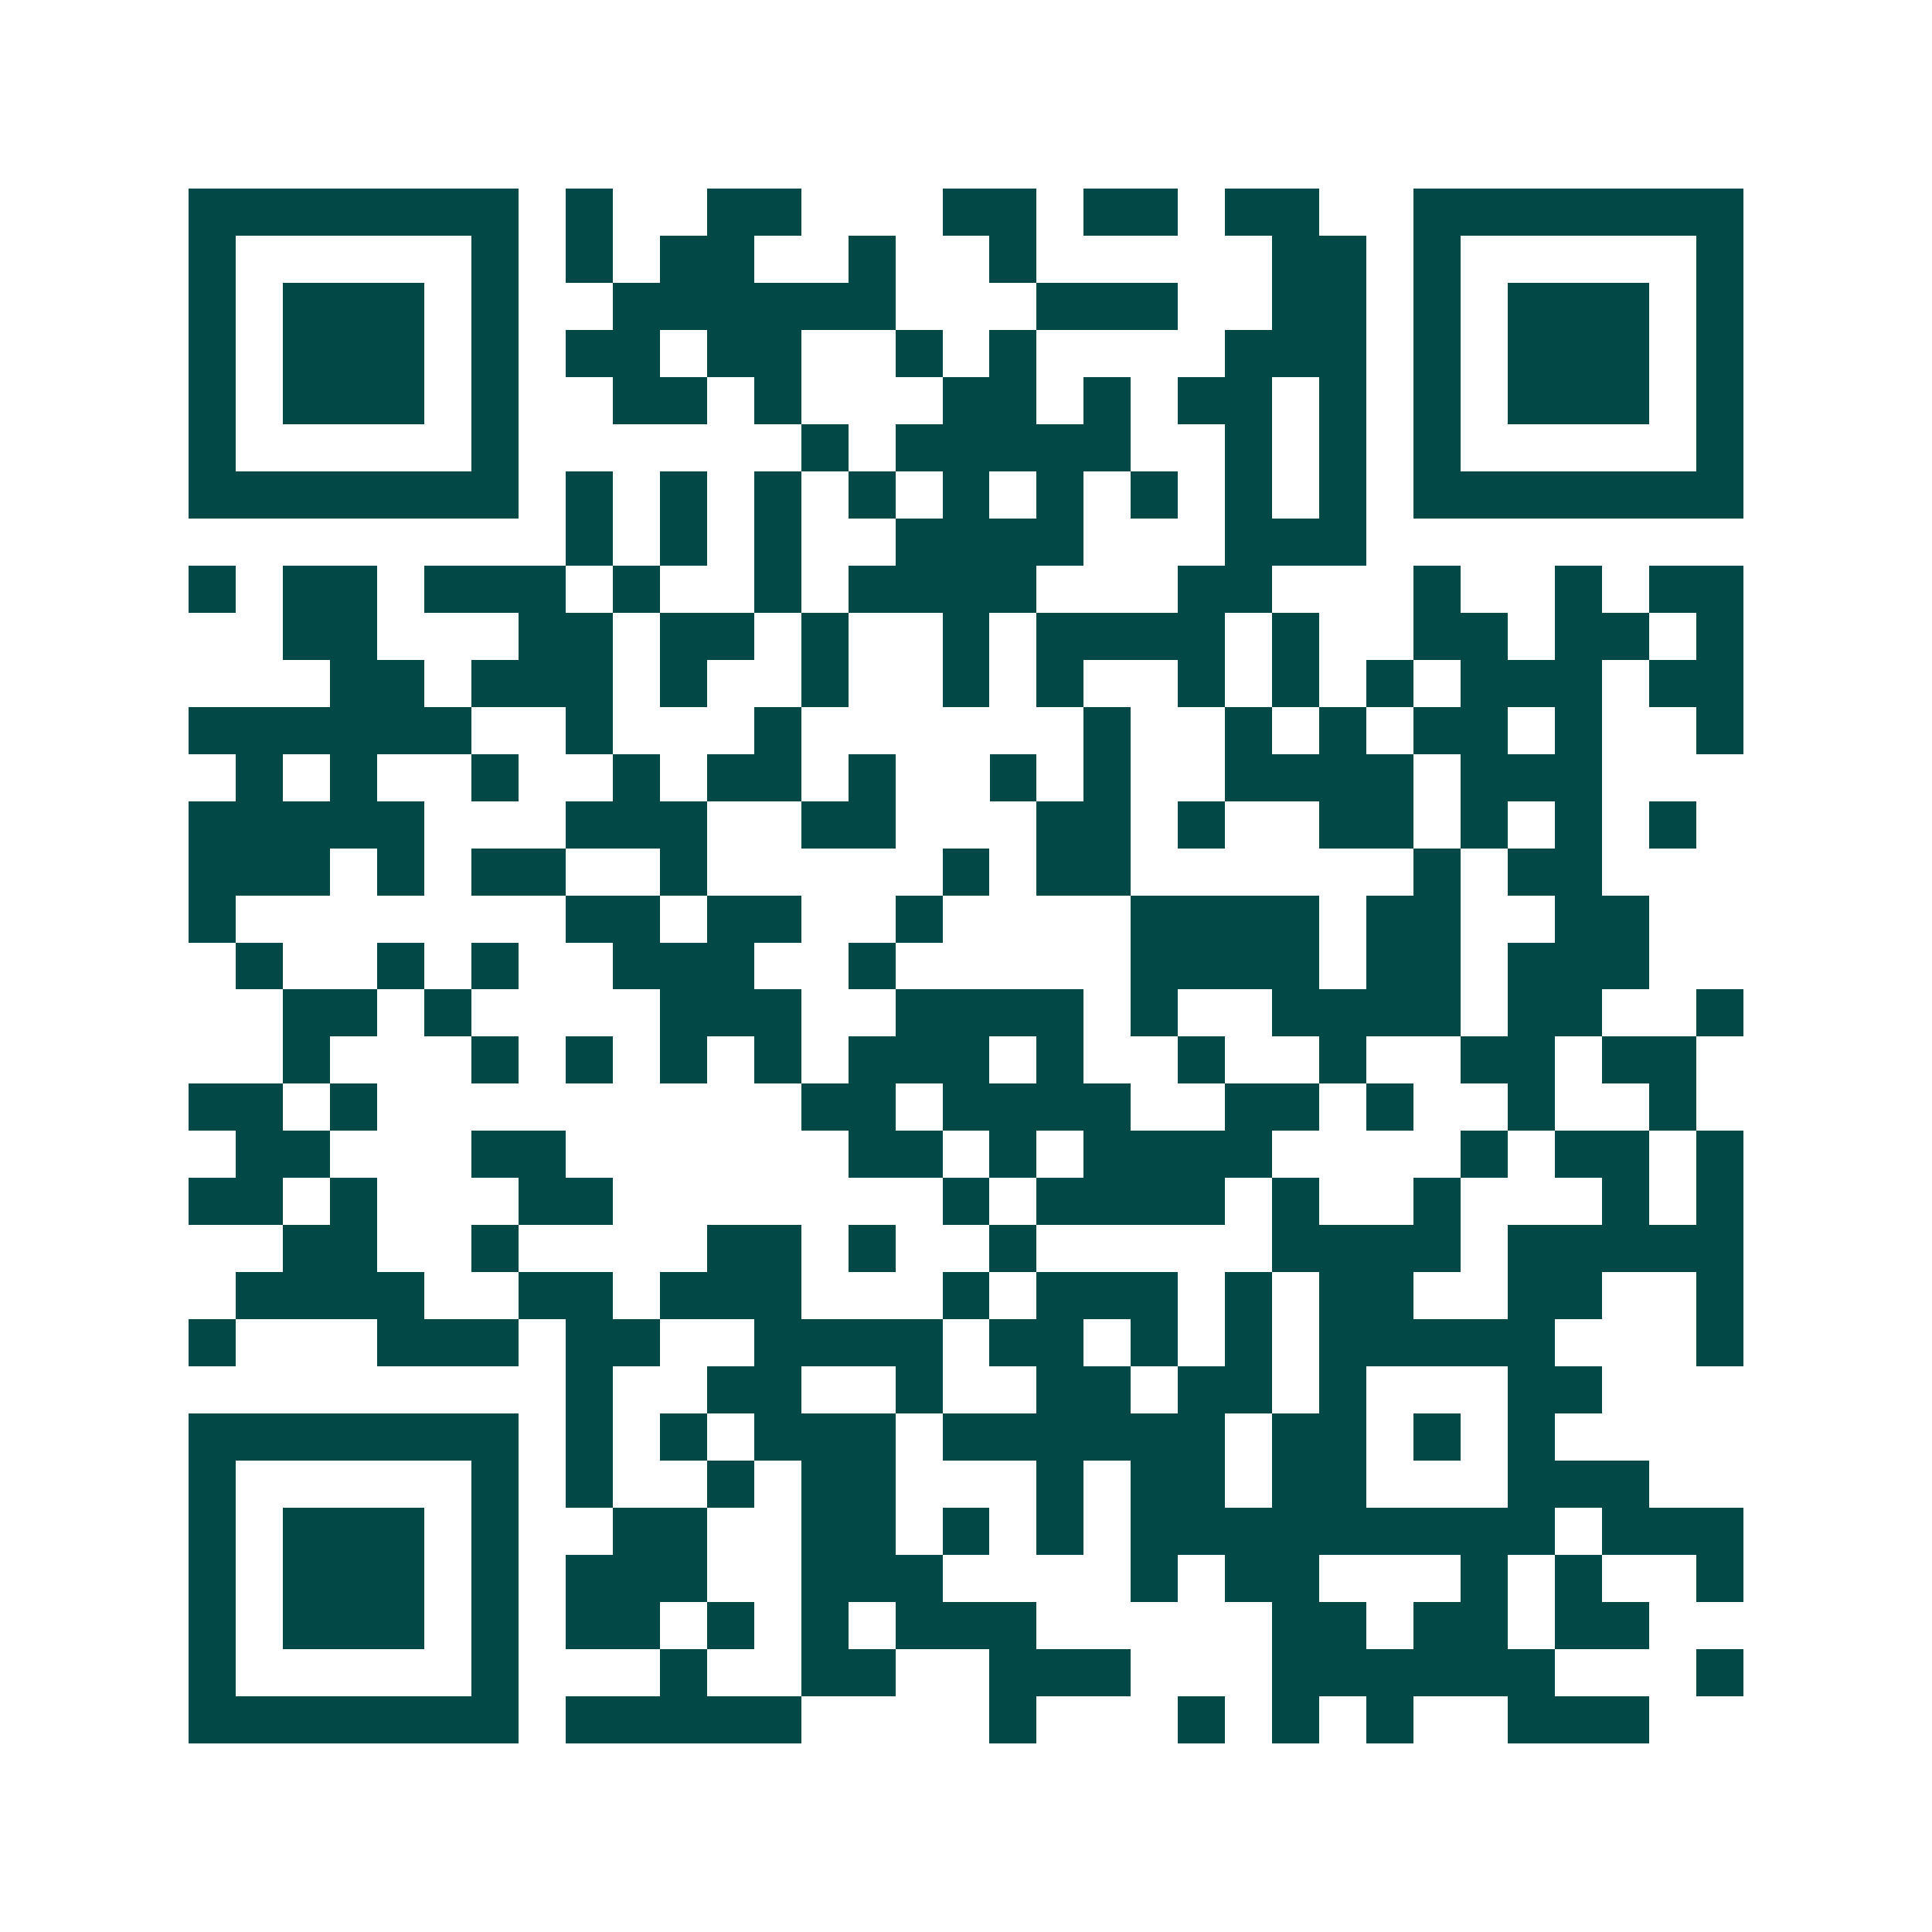 <svg xmlns="http://www.w3.org/2000/svg" width="200" height="200" viewBox="0 0 41 41" shape-rendering="crispEdges"><path fill="#ffffff" d="M0 0h41v41H0z"/><path stroke="#014847" d="M4 4.5h7m1 0h1m2 0h2m3 0h2m1 0h2m1 0h2m2 0h7M4 5.5h1m5 0h1m1 0h1m1 0h2m2 0h1m2 0h1m5 0h2m1 0h1m5 0h1M4 6.5h1m1 0h3m1 0h1m2 0h6m3 0h3m2 0h2m1 0h1m1 0h3m1 0h1M4 7.5h1m1 0h3m1 0h1m1 0h2m1 0h2m2 0h1m1 0h1m4 0h3m1 0h1m1 0h3m1 0h1M4 8.5h1m1 0h3m1 0h1m2 0h2m1 0h1m3 0h2m1 0h1m1 0h2m1 0h1m1 0h1m1 0h3m1 0h1M4 9.5h1m5 0h1m6 0h1m1 0h5m2 0h1m1 0h1m1 0h1m5 0h1M4 10.5h7m1 0h1m1 0h1m1 0h1m1 0h1m1 0h1m1 0h1m1 0h1m1 0h1m1 0h1m1 0h7M12 11.5h1m1 0h1m1 0h1m2 0h4m3 0h3M4 12.5h1m1 0h2m1 0h3m1 0h1m2 0h1m1 0h4m3 0h2m3 0h1m2 0h1m1 0h2M6 13.5h2m3 0h2m1 0h2m1 0h1m2 0h1m1 0h4m1 0h1m2 0h2m1 0h2m1 0h1M7 14.5h2m1 0h3m1 0h1m2 0h1m2 0h1m1 0h1m2 0h1m1 0h1m1 0h1m1 0h3m1 0h2M4 15.5h6m2 0h1m3 0h1m6 0h1m2 0h1m1 0h1m1 0h2m1 0h1m2 0h1M5 16.5h1m1 0h1m2 0h1m2 0h1m1 0h2m1 0h1m2 0h1m1 0h1m2 0h4m1 0h3M4 17.5h5m3 0h3m2 0h2m3 0h2m1 0h1m2 0h2m1 0h1m1 0h1m1 0h1M4 18.5h3m1 0h1m1 0h2m2 0h1m5 0h1m1 0h2m6 0h1m1 0h2M4 19.5h1m7 0h2m1 0h2m2 0h1m4 0h4m1 0h2m2 0h2M5 20.5h1m2 0h1m1 0h1m2 0h3m2 0h1m5 0h4m1 0h2m1 0h3M6 21.5h2m1 0h1m4 0h3m2 0h4m1 0h1m2 0h4m1 0h2m2 0h1M6 22.5h1m3 0h1m1 0h1m1 0h1m1 0h1m1 0h3m1 0h1m2 0h1m2 0h1m2 0h2m1 0h2M4 23.5h2m1 0h1m9 0h2m1 0h4m2 0h2m1 0h1m2 0h1m2 0h1M5 24.5h2m3 0h2m6 0h2m1 0h1m1 0h4m4 0h1m1 0h2m1 0h1M4 25.5h2m1 0h1m3 0h2m7 0h1m1 0h4m1 0h1m2 0h1m3 0h1m1 0h1M6 26.5h2m2 0h1m4 0h2m1 0h1m2 0h1m5 0h4m1 0h5M5 27.5h4m2 0h2m1 0h3m3 0h1m1 0h3m1 0h1m1 0h2m2 0h2m2 0h1M4 28.5h1m3 0h3m1 0h2m2 0h4m1 0h2m1 0h1m1 0h1m1 0h5m3 0h1M12 29.5h1m2 0h2m2 0h1m2 0h2m1 0h2m1 0h1m3 0h2M4 30.5h7m1 0h1m1 0h1m1 0h3m1 0h6m1 0h2m1 0h1m1 0h1M4 31.5h1m5 0h1m1 0h1m2 0h1m1 0h2m3 0h1m1 0h2m1 0h2m3 0h3M4 32.5h1m1 0h3m1 0h1m2 0h2m2 0h2m1 0h1m1 0h1m1 0h9m1 0h3M4 33.5h1m1 0h3m1 0h1m1 0h3m2 0h3m4 0h1m1 0h2m3 0h1m1 0h1m2 0h1M4 34.5h1m1 0h3m1 0h1m1 0h2m1 0h1m1 0h1m1 0h3m5 0h2m1 0h2m1 0h2M4 35.5h1m5 0h1m3 0h1m2 0h2m2 0h3m3 0h6m3 0h1M4 36.5h7m1 0h5m4 0h1m3 0h1m1 0h1m1 0h1m2 0h3"/></svg>
